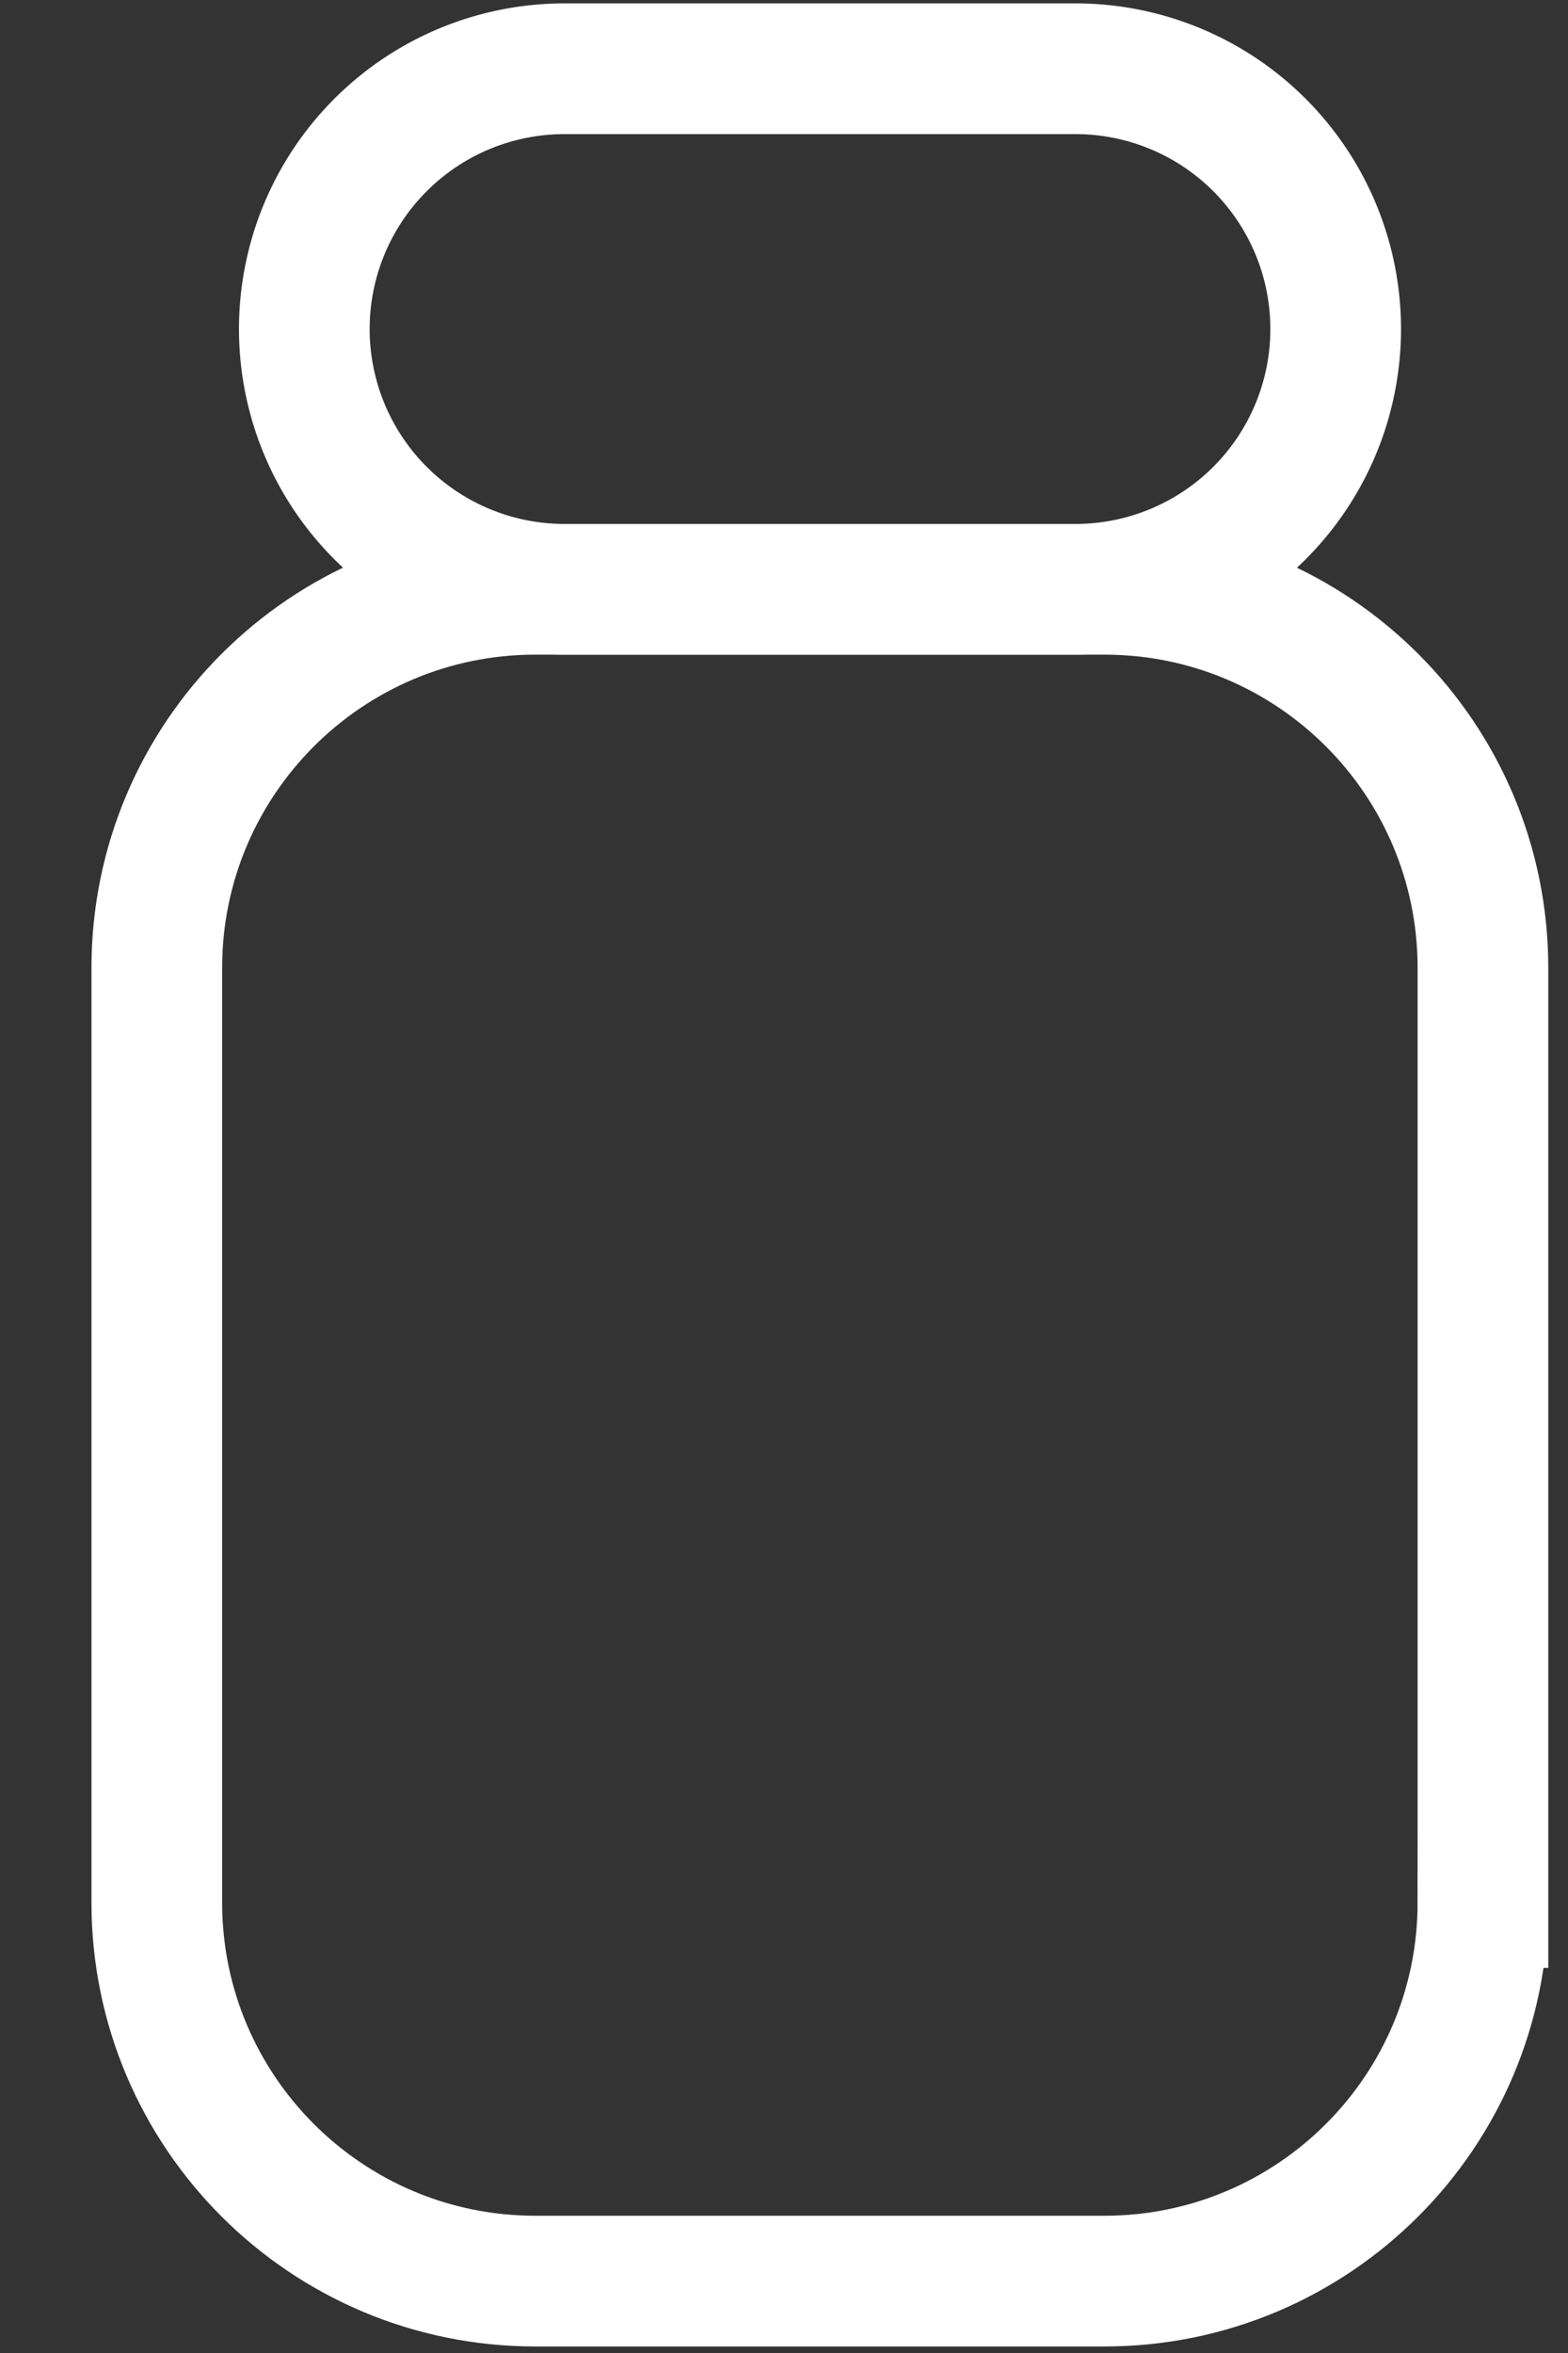 <svg xmlns="http://www.w3.org/2000/svg" width="12" height="18" fill="none" stroke="#ffffff" xmlns:v="https://vecta.io/nano"><rect width="100%" height="100%" fill="#333333" stroke="none"/><path d="M11.349 14.554v-7.15c0-1.599-1.296-2.896-2.896-2.896H4.096C2.497 4.508 1.2 5.805 1.2 7.404v7.15c0 1.599 1.297 2.896 2.896 2.896h4.357c1.599 0 2.896-1.297 2.896-2.896z"/><path d="M4.32.526h3.911a1.99 1.99 0 1 1 0 3.982H4.32a1.99 1.99 0 1 1 0-3.982z"/></svg>